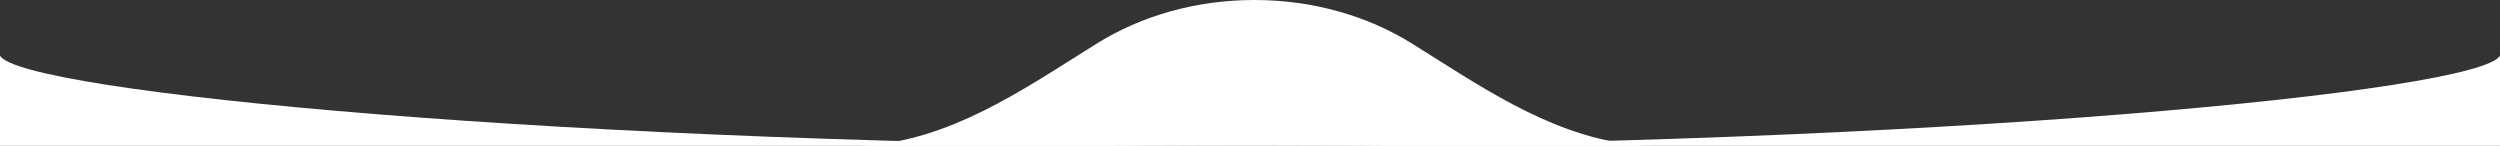 <svg xmlns="http://www.w3.org/2000/svg" width="360" height="21" viewBox="0 0 360 21" fill="none"><rect x="0" y="0" width="360" height="21" fill="#333333" stroke="none"/><g clip-path="url(#clip0_68_6481)"><path d="M238.702 21C226.652 21 216.302 14.46 206.539 8.291L206.535 8.289C205.456 7.607 204.384 6.929 203.317 6.266C196.993 2.331 189.139 2.99717e-05 180.631 2.91071e-05C172.123 2.82424e-05 164.27 2.331 157.946 6.266C156.878 6.93 155.804 7.609 154.724 8.291C144.961 14.46 134.611 21 122.561 21L238.702 21Z" fill="white"></path><path d="M0 8C2.66 13.217 82.231 21 180 21H0V8ZM360 21H180C277.769 21 357.34 13.217 360 8V21Z" fill="white"></path></g><defs><clipPath id="clip0_68_6481"><rect width="360" height="21" fill="white"></rect></clipPath></defs></svg>